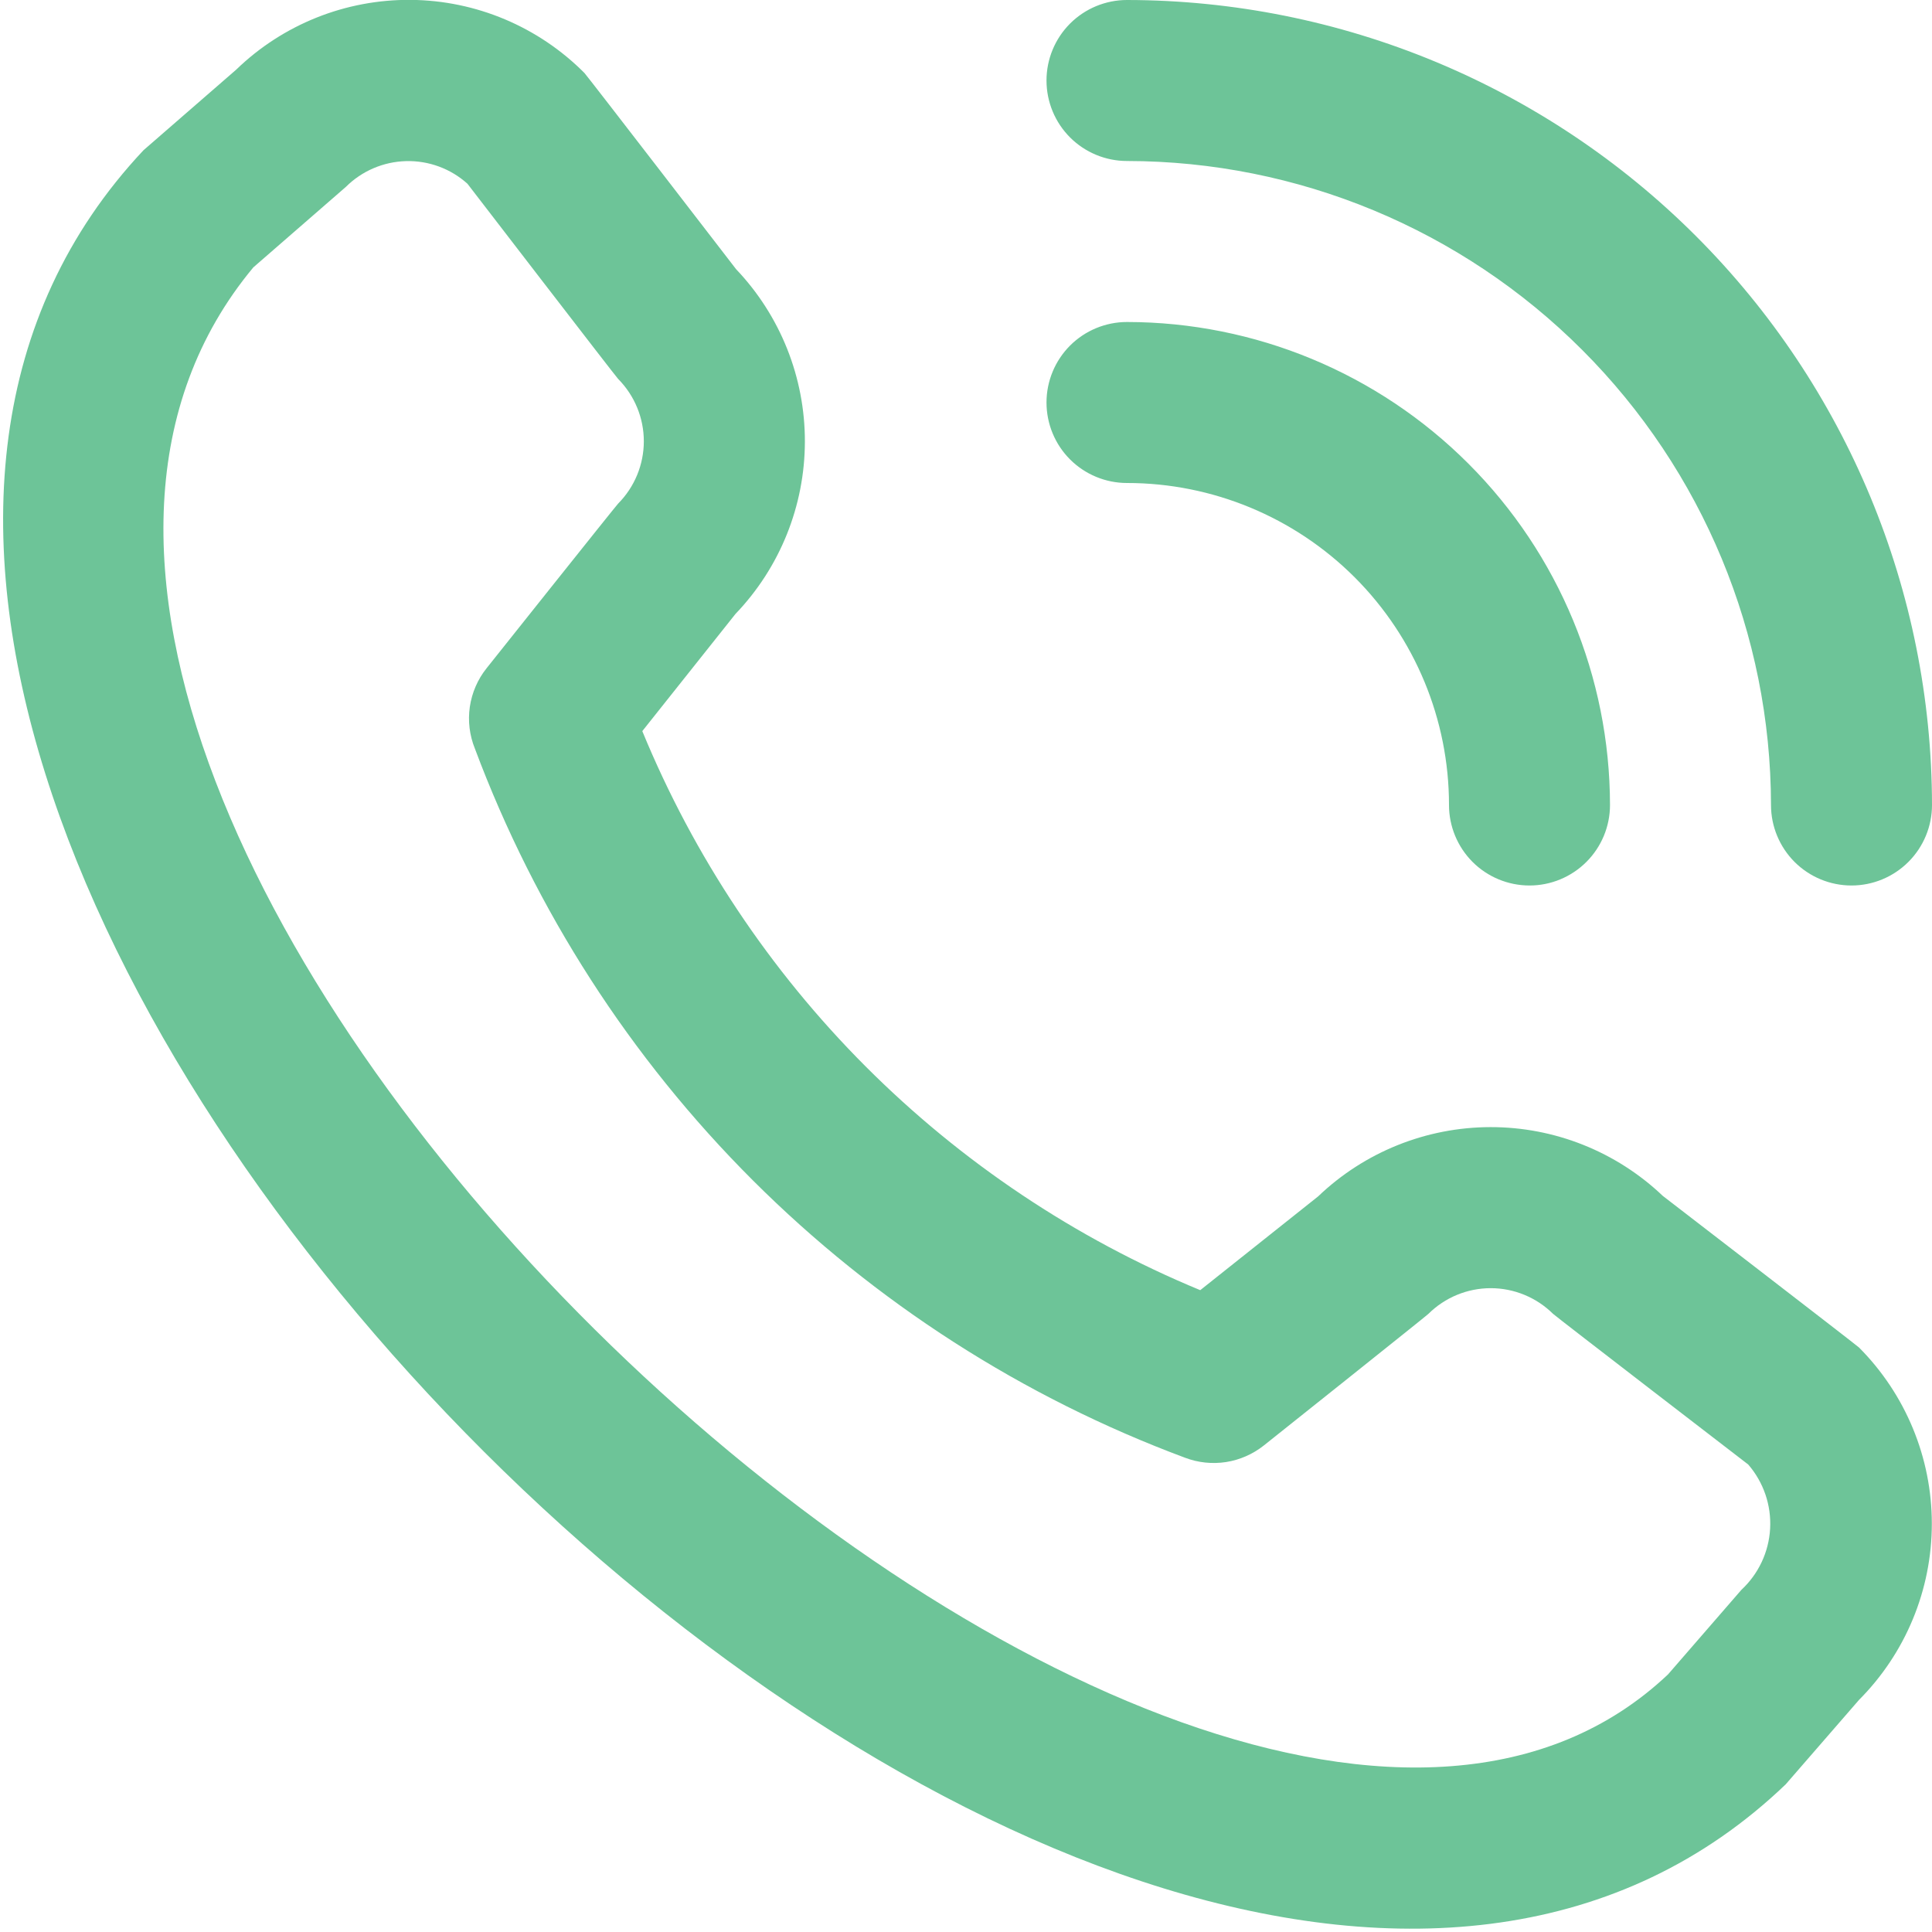<?xml version="1.0" encoding="UTF-8"?>
<svg xmlns="http://www.w3.org/2000/svg" width="33" height="33" viewBox="0 0 33 33" fill="none">
  <g clip-path="url(#clip0_2014_2744)">
    <path d="M17.875 1.375C17.875 1.01 18.02 0.661 18.277 0.403C18.535 0.145 18.885 0 19.25 0C22.895 0.004 26.39 1.454 28.968 4.032C31.546 6.61 32.996 10.105 33 13.75C33 14.115 32.855 14.464 32.597 14.722C32.339 14.98 31.989 15.125 31.625 15.125C31.26 15.125 30.91 14.98 30.652 14.722C30.395 14.464 30.25 14.115 30.25 13.75C30.246 10.834 29.086 8.038 27.024 5.976C24.962 3.913 22.166 2.753 19.25 2.75C18.885 2.75 18.535 2.605 18.277 2.347C18.02 2.09 17.875 1.74 17.875 1.375ZM19.25 8.25C20.708 8.25 22.107 8.83 23.139 9.861C24.17 10.893 24.75 12.291 24.75 13.75C24.75 14.115 24.895 14.464 25.152 14.722C25.41 14.98 25.76 15.125 26.125 15.125C26.489 15.125 26.839 14.98 27.097 14.722C27.355 14.464 27.5 14.115 27.5 13.75C27.497 11.563 26.628 9.466 25.081 7.919C23.534 6.372 21.437 5.502 19.25 5.5C18.885 5.5 18.535 5.645 18.277 5.903C18.02 6.161 17.875 6.51 17.875 6.875C17.875 7.24 18.02 7.59 18.277 7.847C18.535 8.105 18.885 8.25 19.25 8.25ZM31.753 23.016C32.549 23.815 32.997 24.898 32.997 26.026C32.997 27.155 32.549 28.237 31.753 29.036L30.501 30.478C19.24 41.26 -8.164 13.863 2.451 2.566L4.033 1.191C4.833 0.416 5.905 -0.012 7.019 -0.002C8.132 0.008 9.197 0.457 9.982 1.246C10.025 1.289 12.573 4.598 12.573 4.598C13.329 5.392 13.75 6.447 13.748 7.544C13.746 8.64 13.322 9.694 12.563 10.486L10.971 12.488C11.852 14.629 13.148 16.575 14.783 18.213C16.419 19.852 18.362 21.152 20.501 22.037L22.515 20.435C23.307 19.677 24.361 19.254 25.457 19.252C26.553 19.25 27.608 19.671 28.402 20.427C28.402 20.427 31.71 22.974 31.753 23.016ZM29.861 25.015C29.861 25.015 26.57 22.484 26.528 22.442C26.244 22.161 25.861 22.003 25.463 22.003C25.064 22.003 24.681 22.161 24.398 22.442C24.361 22.48 21.587 24.69 21.587 24.69C21.4 24.838 21.178 24.936 20.942 24.973C20.706 25.009 20.464 24.984 20.241 24.899C17.47 23.867 14.953 22.251 12.86 20.162C10.767 18.072 9.148 15.557 8.112 12.788C8.02 12.561 7.99 12.315 8.025 12.073C8.061 11.831 8.159 11.604 8.312 11.413C8.312 11.413 10.521 8.638 10.558 8.602C10.839 8.319 10.997 7.936 10.997 7.537C10.997 7.138 10.839 6.756 10.558 6.472C10.516 6.431 7.984 3.138 7.984 3.138C7.697 2.88 7.322 2.742 6.936 2.752C6.55 2.762 6.182 2.919 5.908 3.192L4.327 4.567C-3.431 13.895 20.317 36.325 28.491 28.6L29.744 27.156C30.037 26.884 30.213 26.509 30.235 26.11C30.257 25.71 30.123 25.318 29.861 25.015Z" fill="#6DC498"></path>
  </g>
  <defs>
    <clipPath id="clip0_2014_2744">
      <rect width="33" height="33" fill="white"></rect>
    </clipPath>
  </defs>
</svg>
